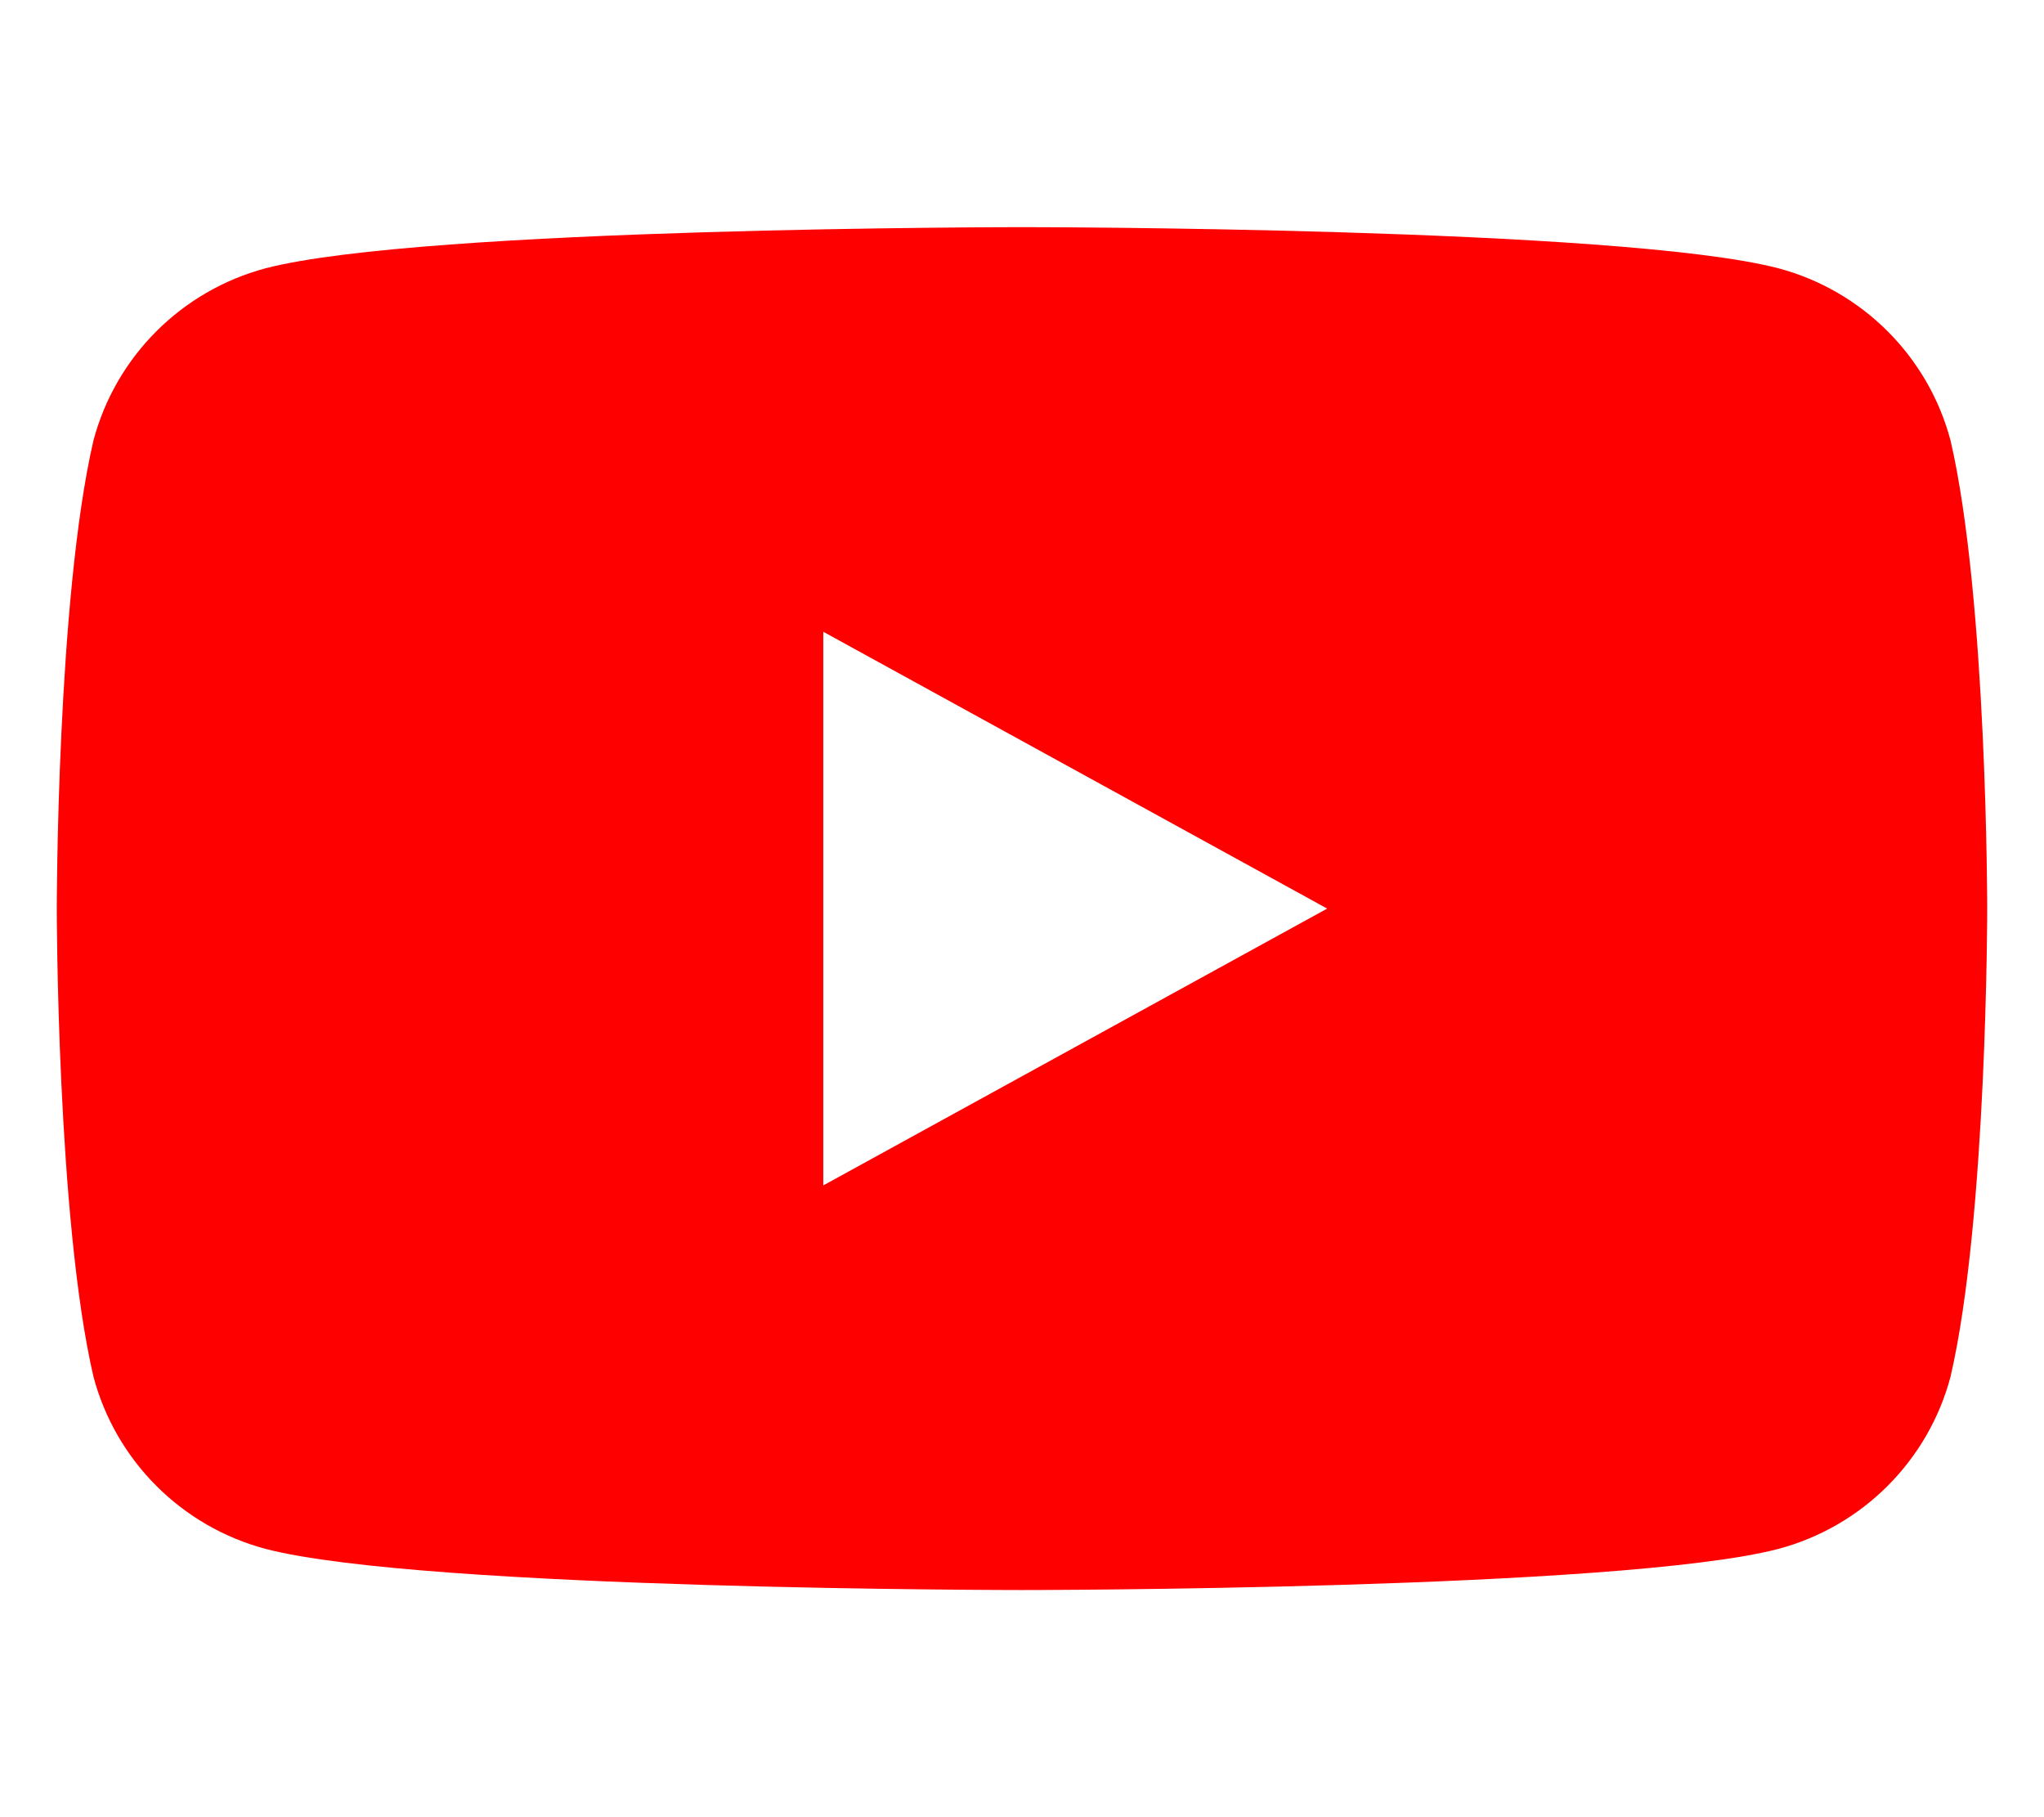 <svg xmlns="http://www.w3.org/2000/svg" viewBox="0 0 576 512">
<path fill="#FF0000" d="M549.655 124.083c-6.281-23.65-24.827-42.183-48.49-48.49C456.683 64 288 64 288 64S119.317 64 74.835 75.593c-23.662 6.307-42.209 24.84-48.49 48.49C16 168.555 16 256 16 256s0 87.445 10.345 131.917c6.281 23.65 24.827 42.183 48.49 48.49C119.317 448 288 448 288 448s168.683 0 213.165-11.593c23.662-6.307 42.209-24.84 48.49-48.49C560 343.445 560 256 560 256s0-87.445-10.345-131.917zM232 334V178l142 78-142 78z"/>
</svg>